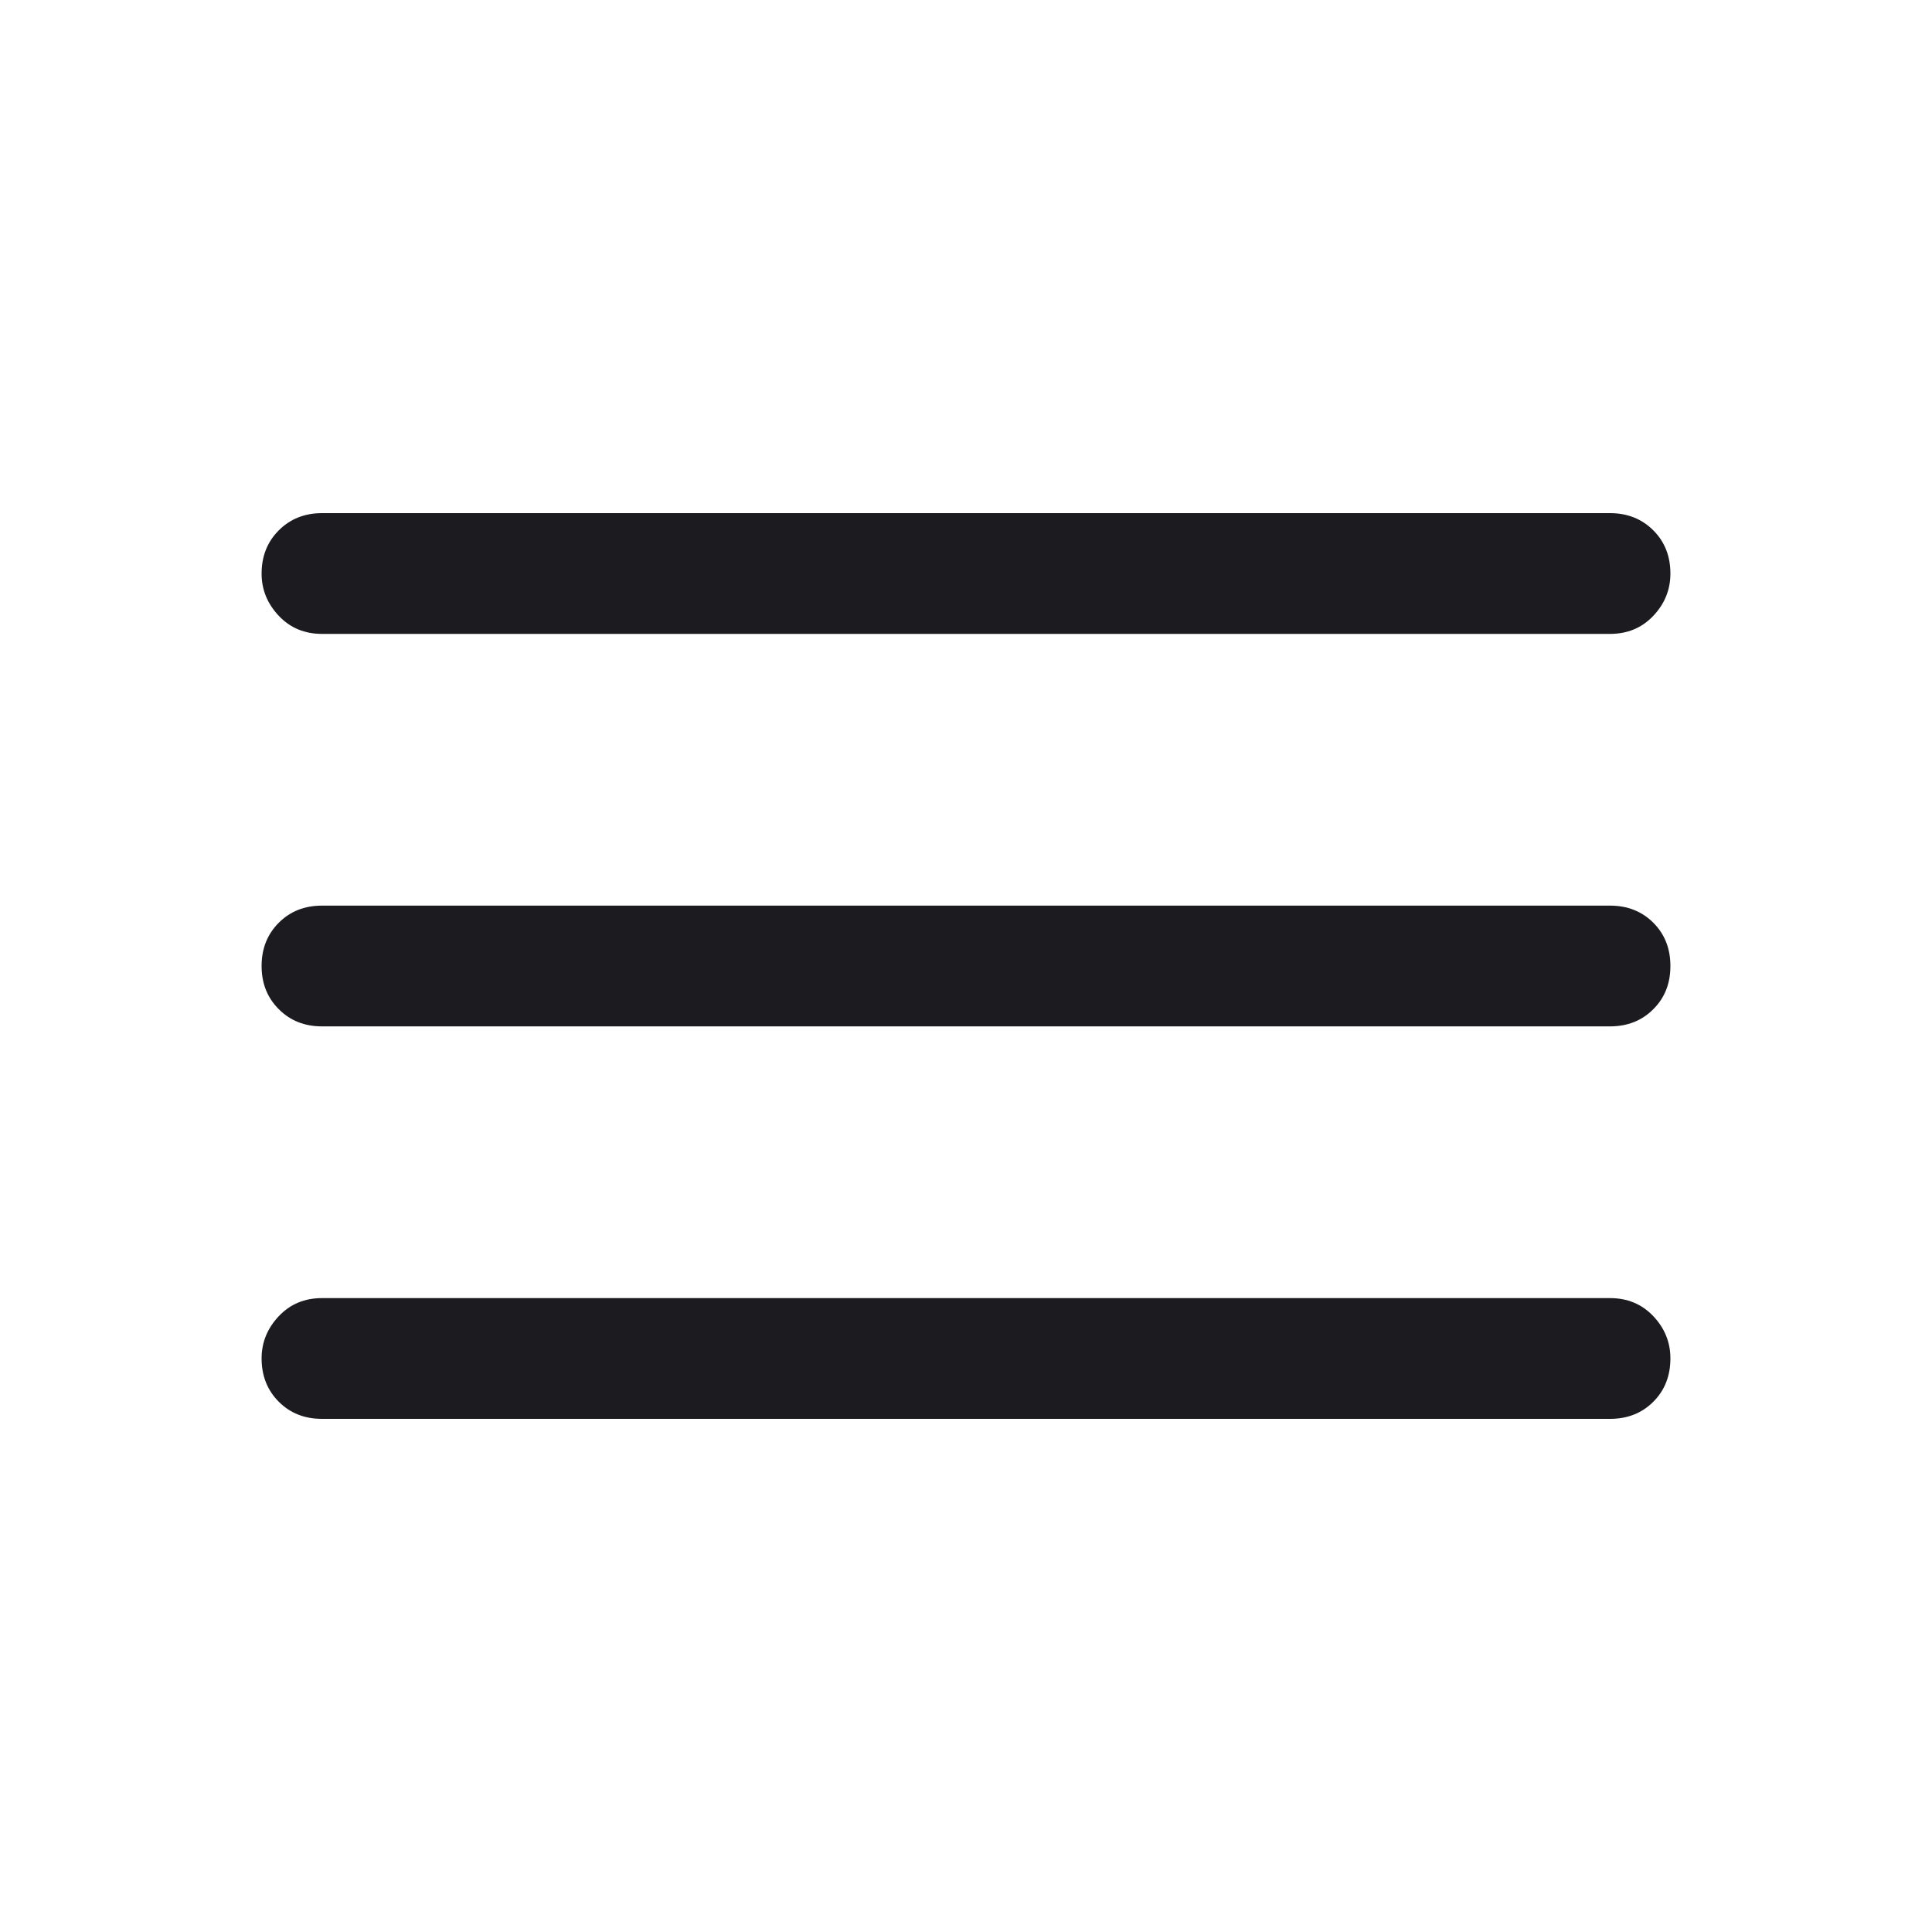 <svg width="20" height="20" viewBox="0 0 20 20" fill="none" xmlns="http://www.w3.org/2000/svg">
<mask id="mask0_1_870" style="mask-type:alpha" maskUnits="userSpaceOnUse" x="0" y="0" width="20" height="20">
<rect width="20" height="20" fill="#D9D9D9"/>
</mask>
<g mask="url(#mask0_1_870)">
<path d="M3.333 14.688C3.153 14.688 3.004 14.629 2.886 14.511C2.768 14.393 2.708 14.243 2.708 14.062C2.708 13.896 2.768 13.75 2.886 13.625C3.004 13.5 3.153 13.438 3.333 13.438H16.667C16.847 13.438 16.997 13.5 17.115 13.625C17.233 13.75 17.292 13.896 17.292 14.062C17.292 14.243 17.233 14.393 17.115 14.511C16.997 14.629 16.847 14.688 16.667 14.688H3.333ZM3.333 10.625C3.153 10.625 3.004 10.566 2.886 10.447C2.768 10.33 2.708 10.181 2.708 10C2.708 9.819 2.768 9.67 2.886 9.552C3.004 9.434 3.153 9.375 3.333 9.375H16.667C16.847 9.375 16.997 9.434 17.115 9.552C17.233 9.67 17.292 9.819 17.292 10C17.292 10.181 17.233 10.33 17.115 10.447C16.997 10.566 16.847 10.625 16.667 10.625H3.333ZM3.333 6.562C3.153 6.562 3.004 6.5 2.886 6.375C2.768 6.25 2.708 6.104 2.708 5.938C2.708 5.757 2.768 5.608 2.886 5.49C3.004 5.372 3.153 5.312 3.333 5.312H16.667C16.847 5.312 16.997 5.372 17.115 5.49C17.233 5.608 17.292 5.757 17.292 5.938C17.292 6.104 17.233 6.25 17.115 6.375C16.997 6.5 16.847 6.562 16.667 6.562H3.333Z" fill="#1C1B1F"/>
</g>
</svg>
